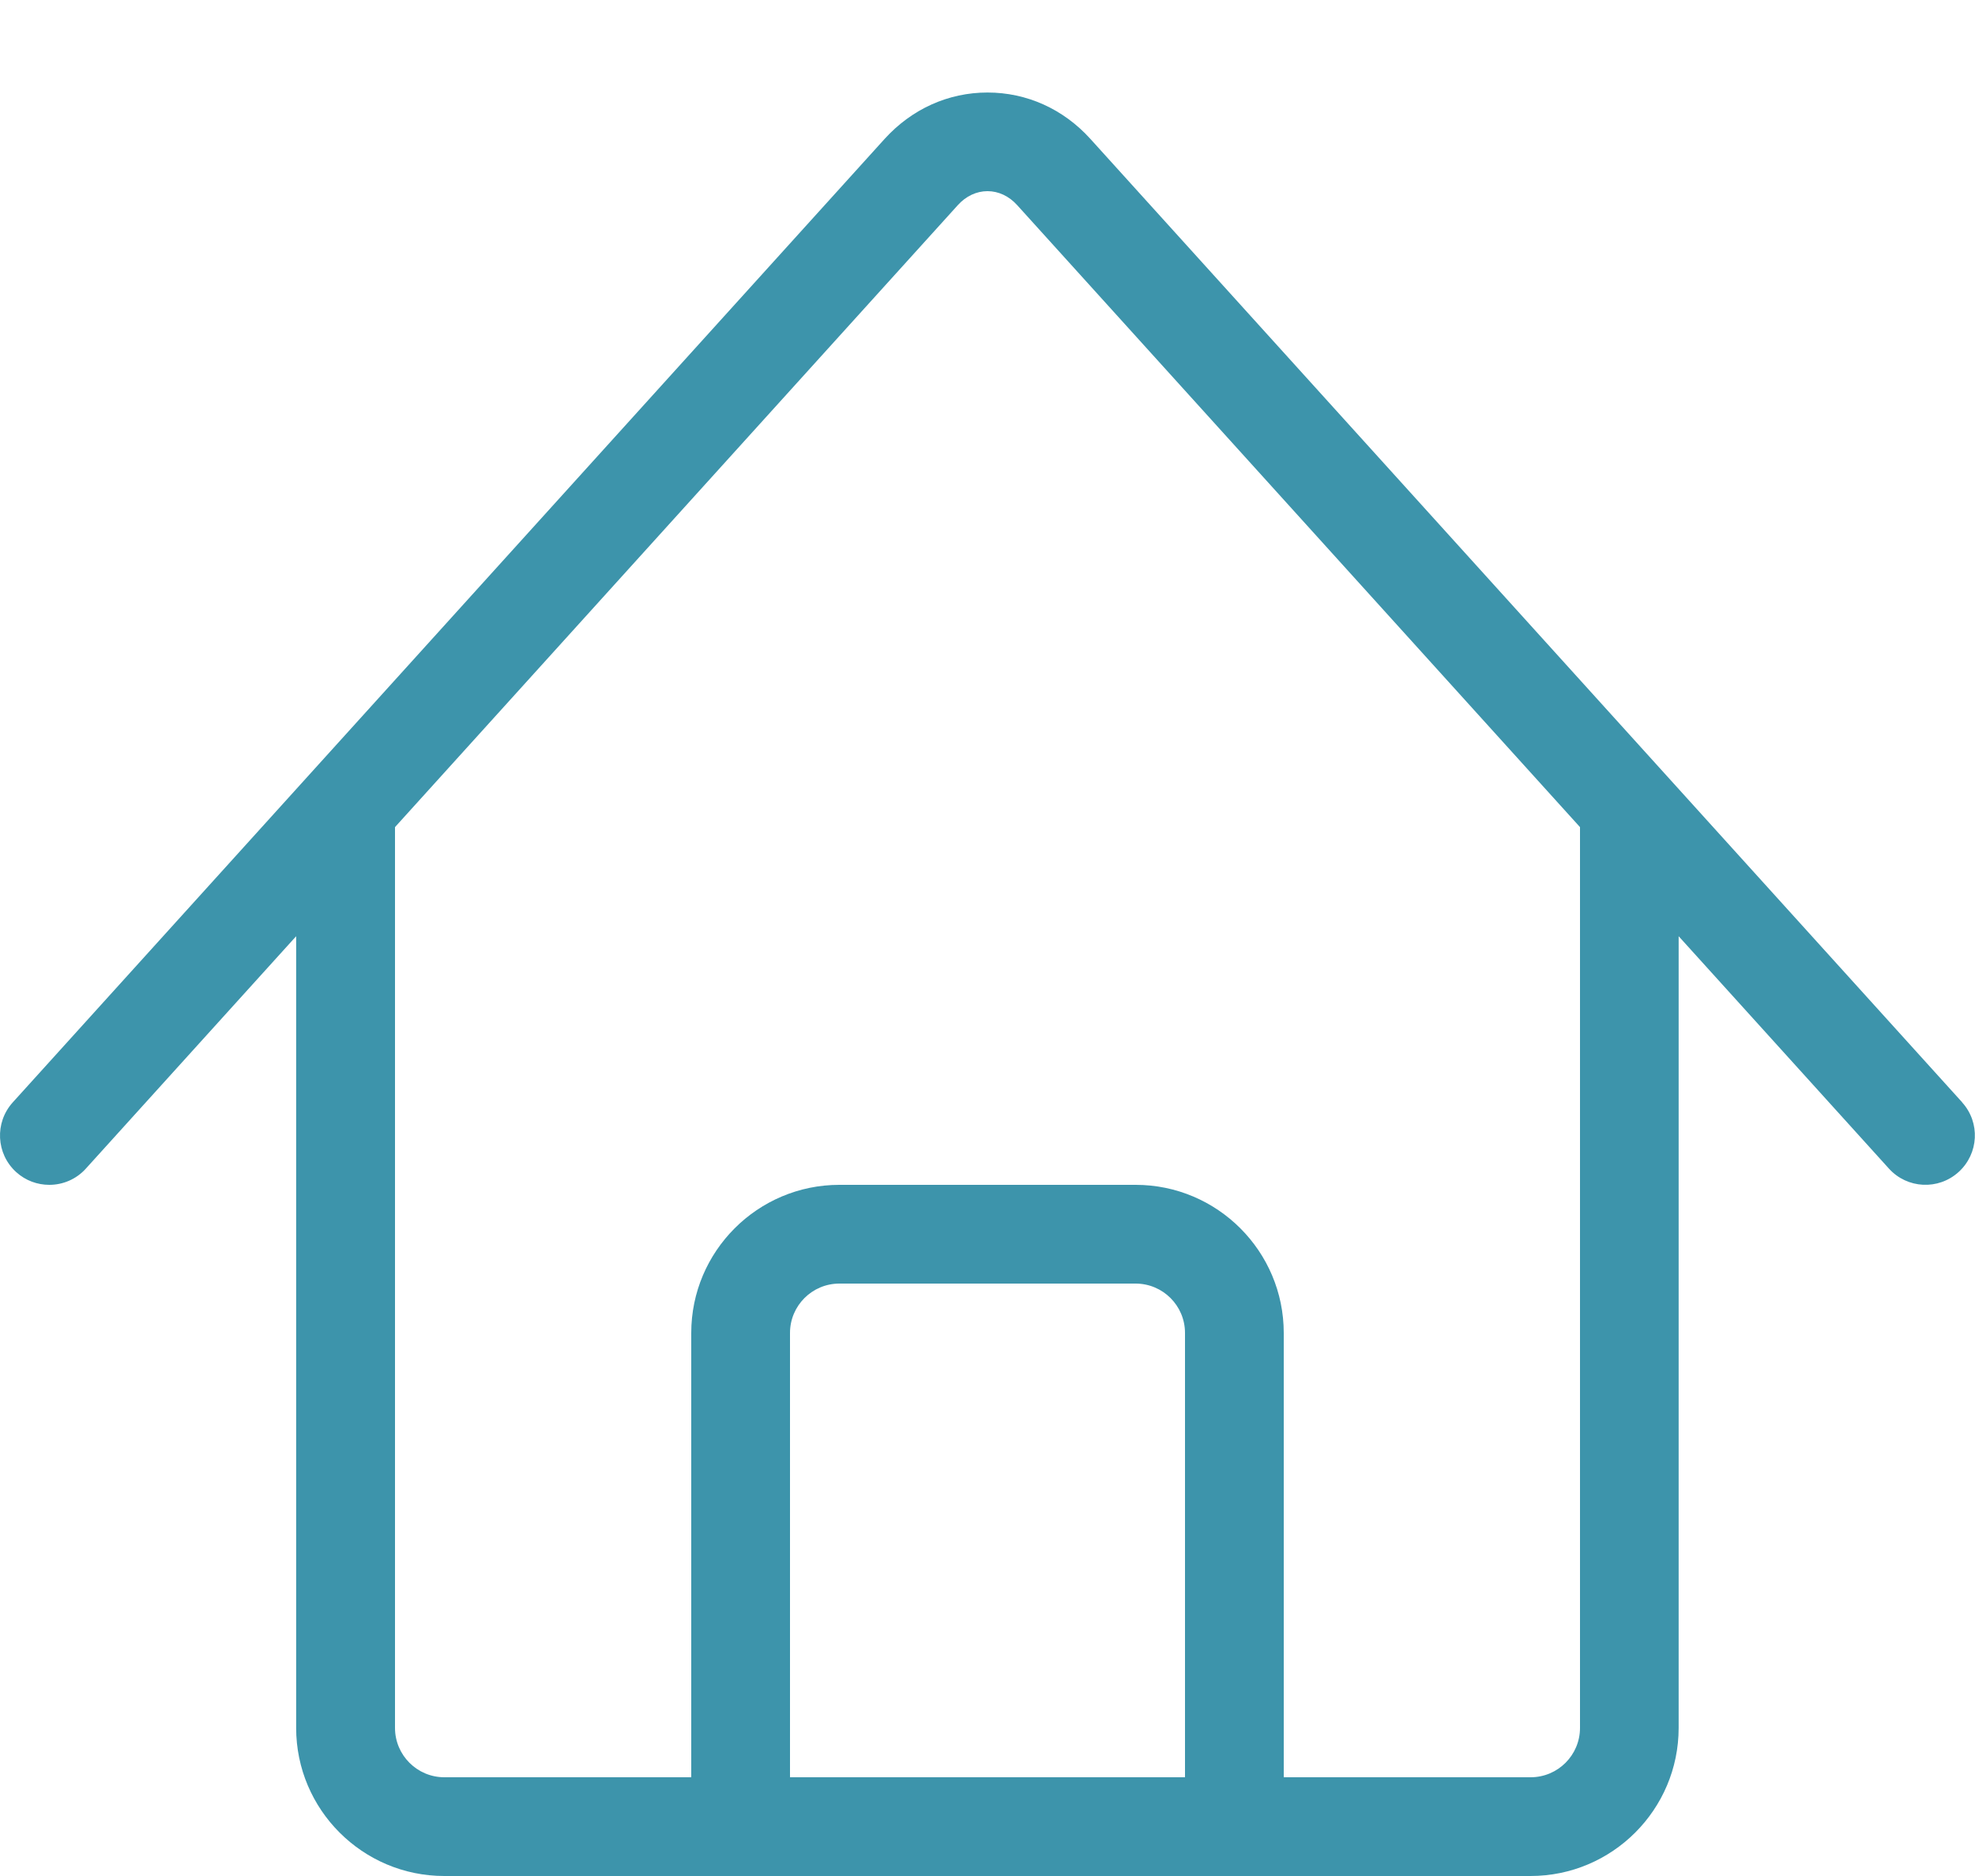 <?xml version="1.0" encoding="UTF-8"?>
<svg width="20px" height="19px" viewBox="0 0 20 19" version="1.1" xmlns="http://www.w3.org/2000/svg" xmlns:xlink="http://www.w3.org/1999/xlink">
    <!-- Generator: Sketch 41.2 (35397) - http://www.bohemiancoding.com/sketch -->
    <title>home</title>
    <desc>Created with Sketch.</desc>
    <defs></defs>
    <g id="Patterns" stroke="none" stroke-width="1" fill="none" fill-rule="evenodd">
        <g id="Artboard-Copy-77" fill="#3D94AB">
            <g id="home">
                <path d="M19.871,11.165 L11.042,1.407 C10.768,1.104 10.398,0.937 10,0.937 L10,0.937 C9.603,0.937 9.233,1.104 8.958,1.407 L0.129,11.165 C-0.056,11.37 -0.04,11.686 0.164,11.871 C0.26,11.958 0.38,12 0.499,12 C0.635,12 0.771,11.945 0.87,11.835 L2.999,9.482 L2.999,17.5 C2.999,18.327 3.672,19 4.499,19 L15.499,19 C16.326,19 16.999,18.327 16.999,17.5 L16.999,9.482 L19.128,11.835 C19.313,12.04 19.629,12.056 19.834,11.87 C20.039,11.684 20.055,11.369 19.869,11.164 L19.871,11.165 Z M12,18 L8,18 L8,13.5 C8,13.224 8.224,13 8.5,13 L11.5,13 C11.776,13 12,13.224 12,13.5 L12,18 Z M16,17.5 C16,17.776 15.776,18 15.5,18 L13,18 L13,13.5 C13,12.673 12.327,12 11.5,12 L8.5,12 C7.673,12 7,12.673 7,13.5 L7,18 L4.5,18 C4.224,18 4,17.776 4,17.5 L4,8.377 L9.7,2.077 C9.782,1.986 9.889,1.936 10,1.936 C10.111,1.936 10.218,1.986 10.3,2.077 L16,8.377 L16,17.5 Z" id="Shape"></path>
            </g>
        </g>
    </g>
</svg>